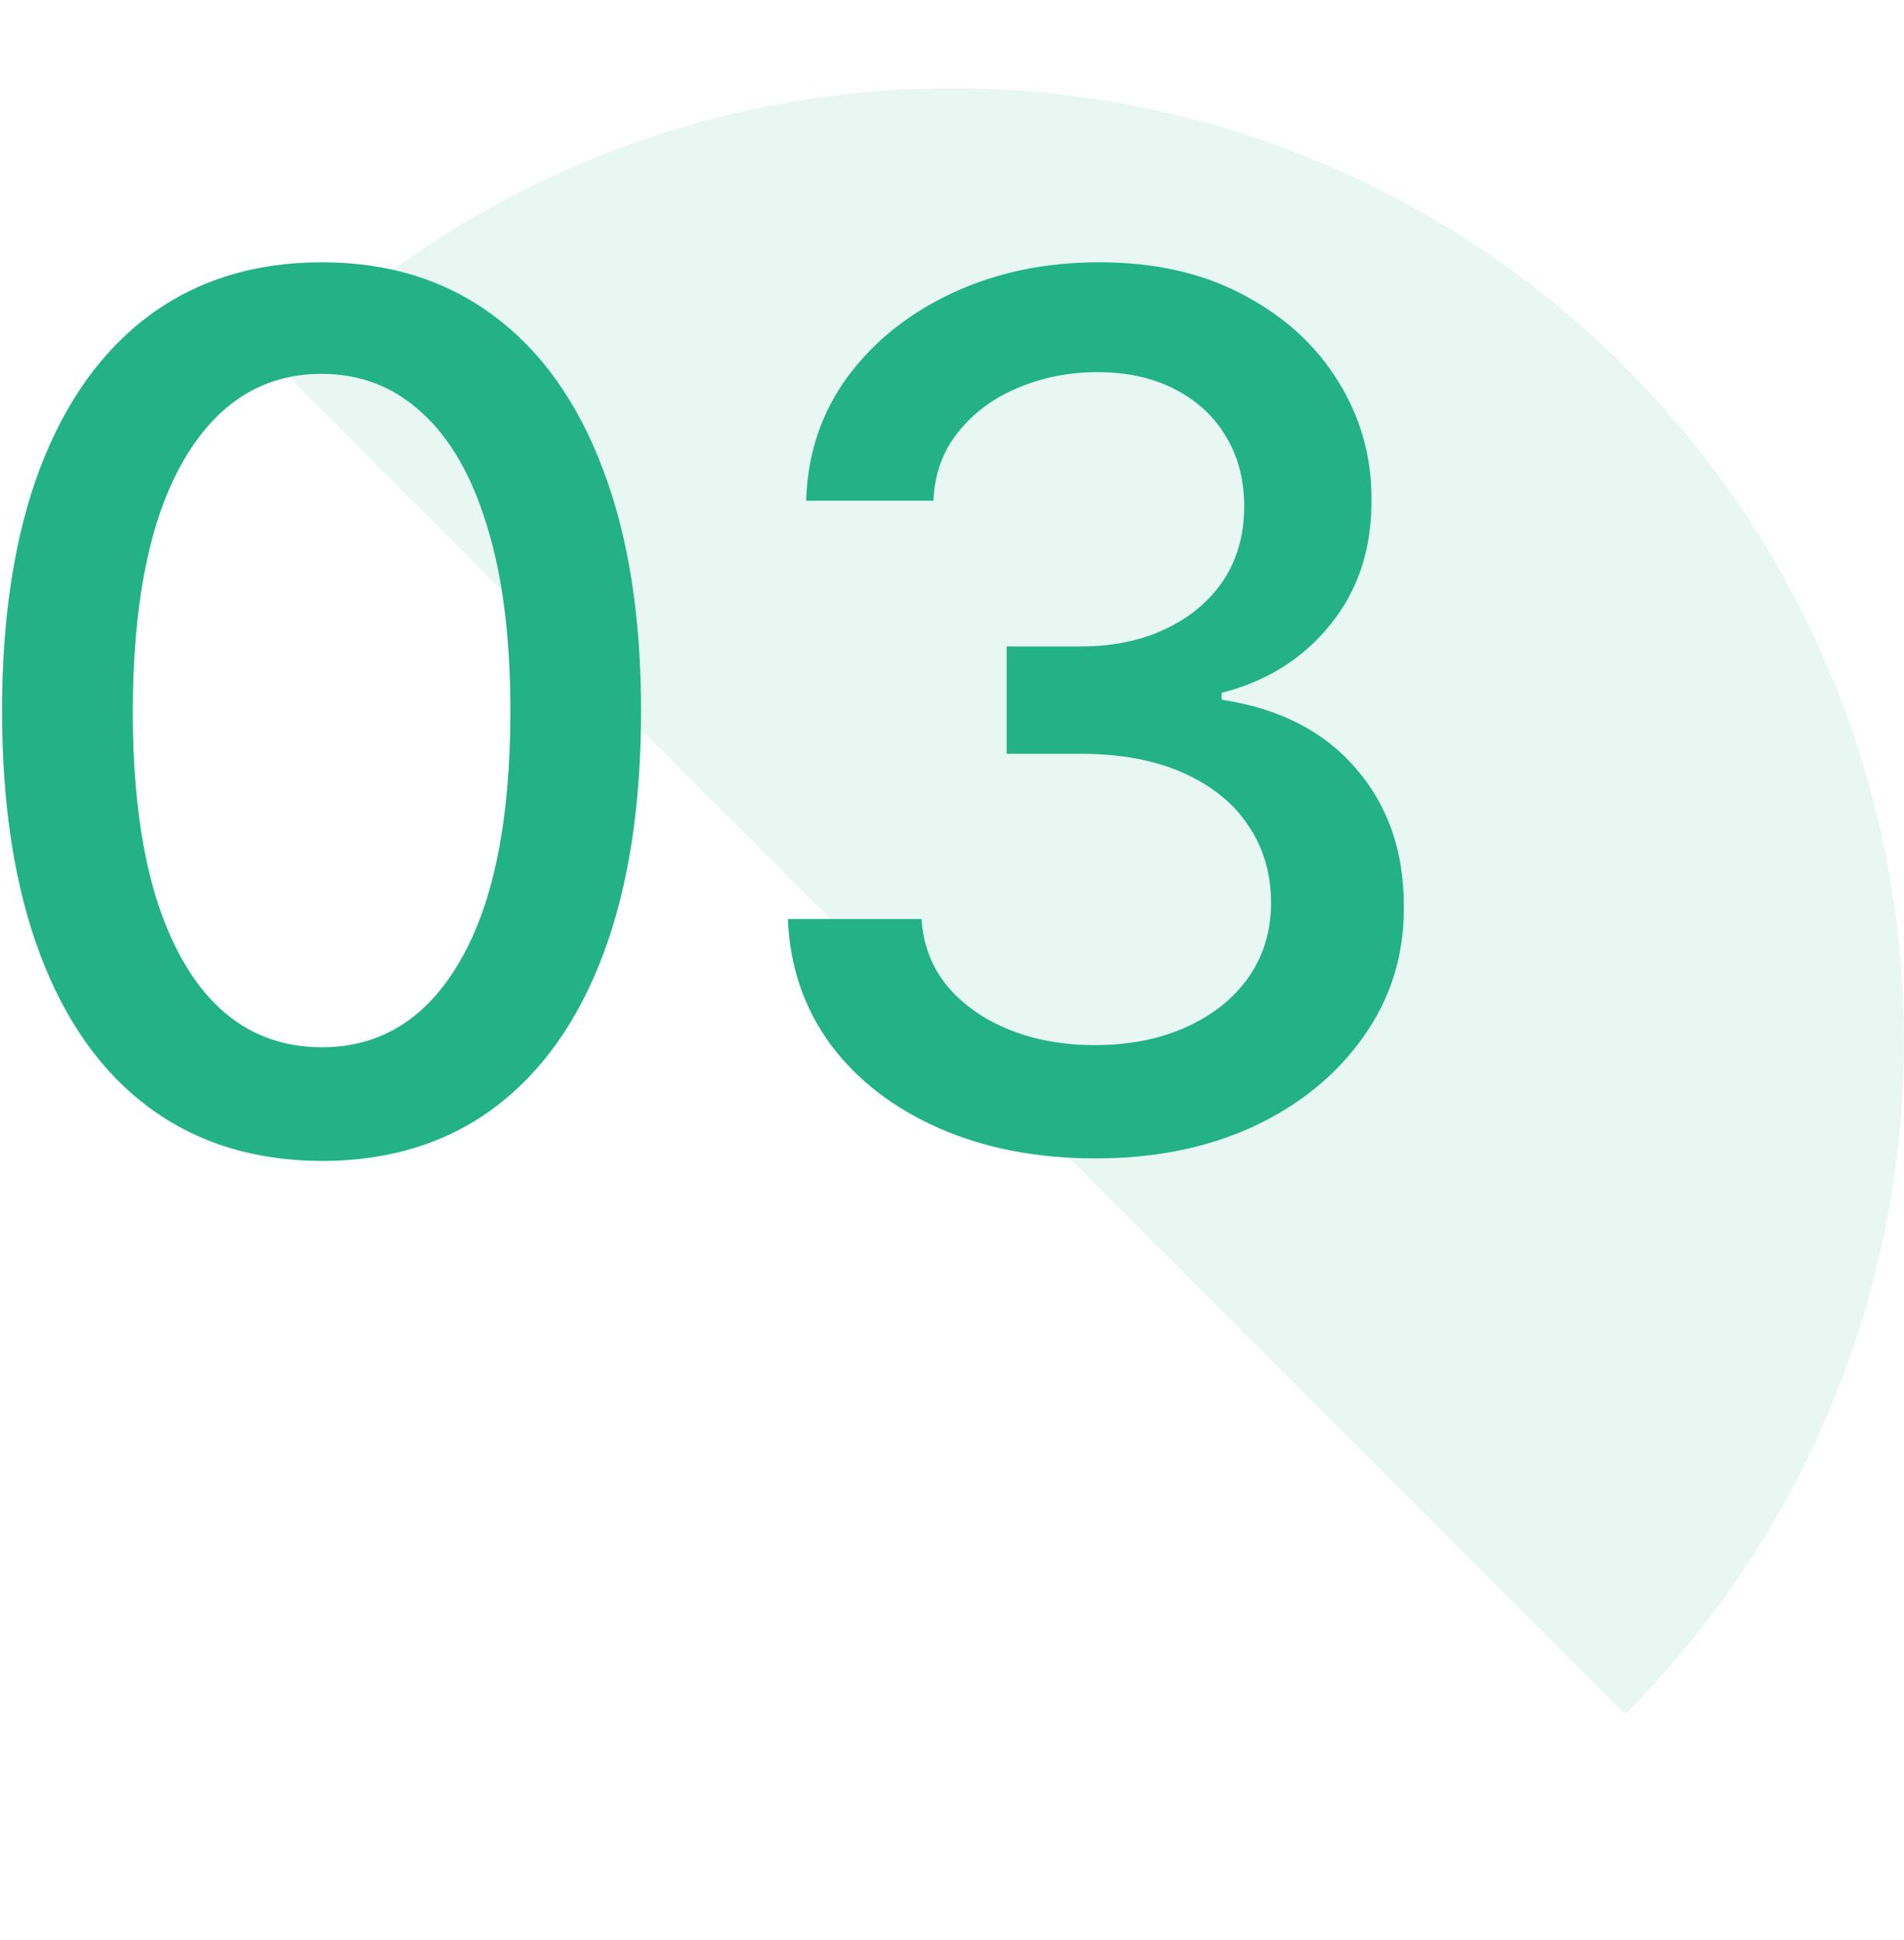 <svg xmlns="http://www.w3.org/2000/svg" width="54" height="55" viewBox="0 0 54 55" fill="none"><g clip-path="url(#clip0_1_286)"><path opacity="0.1" d="M7.908 10.408C12.972 5.345 19.839 2.5 27 2.5C34.161 2.5 41.028 5.345 46.092 10.408C51.155 15.472 54 22.339 54 29.5C54 36.661 51.155 43.528 46.092 48.592L27 29.5L7.908 10.408Z" fill="#22B286"></path><path d="M9.126 32.91C7.218 32.903 5.588 32.399 4.236 31.401C2.884 30.403 1.849 28.95 1.133 27.043C0.417 25.135 0.058 22.837 0.058 20.148C0.058 17.468 0.417 15.178 1.133 13.278C1.857 11.379 2.896 9.93 4.248 8.932C5.608 7.934 7.234 7.435 9.126 7.435C11.018 7.435 12.639 7.938 13.992 8.944C15.344 9.942 16.378 11.391 17.095 13.29C17.819 15.182 18.181 17.468 18.181 20.148C18.181 22.845 17.823 25.147 17.107 27.055C16.39 28.954 15.356 30.407 14.004 31.413C12.652 32.411 11.025 32.91 9.126 32.91ZM9.126 29.687C10.8 29.687 12.108 28.87 13.05 27.236C14 25.602 14.475 23.239 14.475 20.148C14.475 18.096 14.257 16.361 13.823 14.945C13.396 13.52 12.78 12.441 11.975 11.709C11.178 10.968 10.229 10.598 9.126 10.598C7.46 10.598 6.152 11.419 5.202 13.061C4.252 14.703 3.773 17.066 3.765 20.148C3.765 22.209 3.978 23.952 4.405 25.376C4.84 26.793 5.455 27.868 6.252 28.6C7.049 29.325 8.007 29.687 9.126 29.687ZM31.073 32.838C29.415 32.838 27.934 32.552 26.63 31.981C25.334 31.409 24.308 30.616 23.551 29.602C22.803 28.58 22.4 27.397 22.344 26.053H26.135C26.183 26.785 26.429 27.421 26.871 27.96C27.322 28.491 27.91 28.902 28.634 29.192C29.359 29.482 30.164 29.626 31.049 29.626C32.023 29.626 32.884 29.457 33.633 29.119C34.389 28.781 34.981 28.31 35.408 27.707C35.834 27.095 36.048 26.391 36.048 25.594C36.048 24.765 35.834 24.036 35.408 23.408C34.989 22.773 34.373 22.273 33.56 21.911C32.755 21.549 31.782 21.368 30.639 21.368H28.55V18.325H30.639C31.556 18.325 32.361 18.16 33.053 17.83C33.754 17.5 34.301 17.041 34.695 16.454C35.09 15.858 35.287 15.162 35.287 14.365C35.287 13.6 35.114 12.936 34.768 12.373C34.43 11.801 33.947 11.355 33.319 11.033C32.699 10.711 31.967 10.55 31.121 10.55C30.317 10.55 29.564 10.699 28.864 10.996C28.171 11.286 27.608 11.705 27.173 12.252C26.739 12.791 26.505 13.439 26.473 14.196H22.863C22.903 12.86 23.298 11.685 24.046 10.671C24.803 9.656 25.801 8.863 27.041 8.292C28.28 7.72 29.657 7.435 31.17 7.435C32.755 7.435 34.124 7.745 35.275 8.364C36.434 8.976 37.327 9.793 37.955 10.815C38.591 11.838 38.905 12.956 38.897 14.172C38.905 15.556 38.519 16.732 37.738 17.697C36.965 18.663 35.935 19.311 34.647 19.641V19.834C36.289 20.084 37.561 20.736 38.462 21.791C39.372 22.845 39.823 24.153 39.815 25.715C39.823 27.075 39.444 28.294 38.68 29.373C37.923 30.451 36.889 31.301 35.577 31.921C34.265 32.532 32.764 32.838 31.073 32.838Z" fill="#22B286"></path></g><defs><clipPath id="clip0_1_286"><rect width="54" height="54" fill="white" transform="translate(0 0.5)"></rect></clipPath></defs></svg>